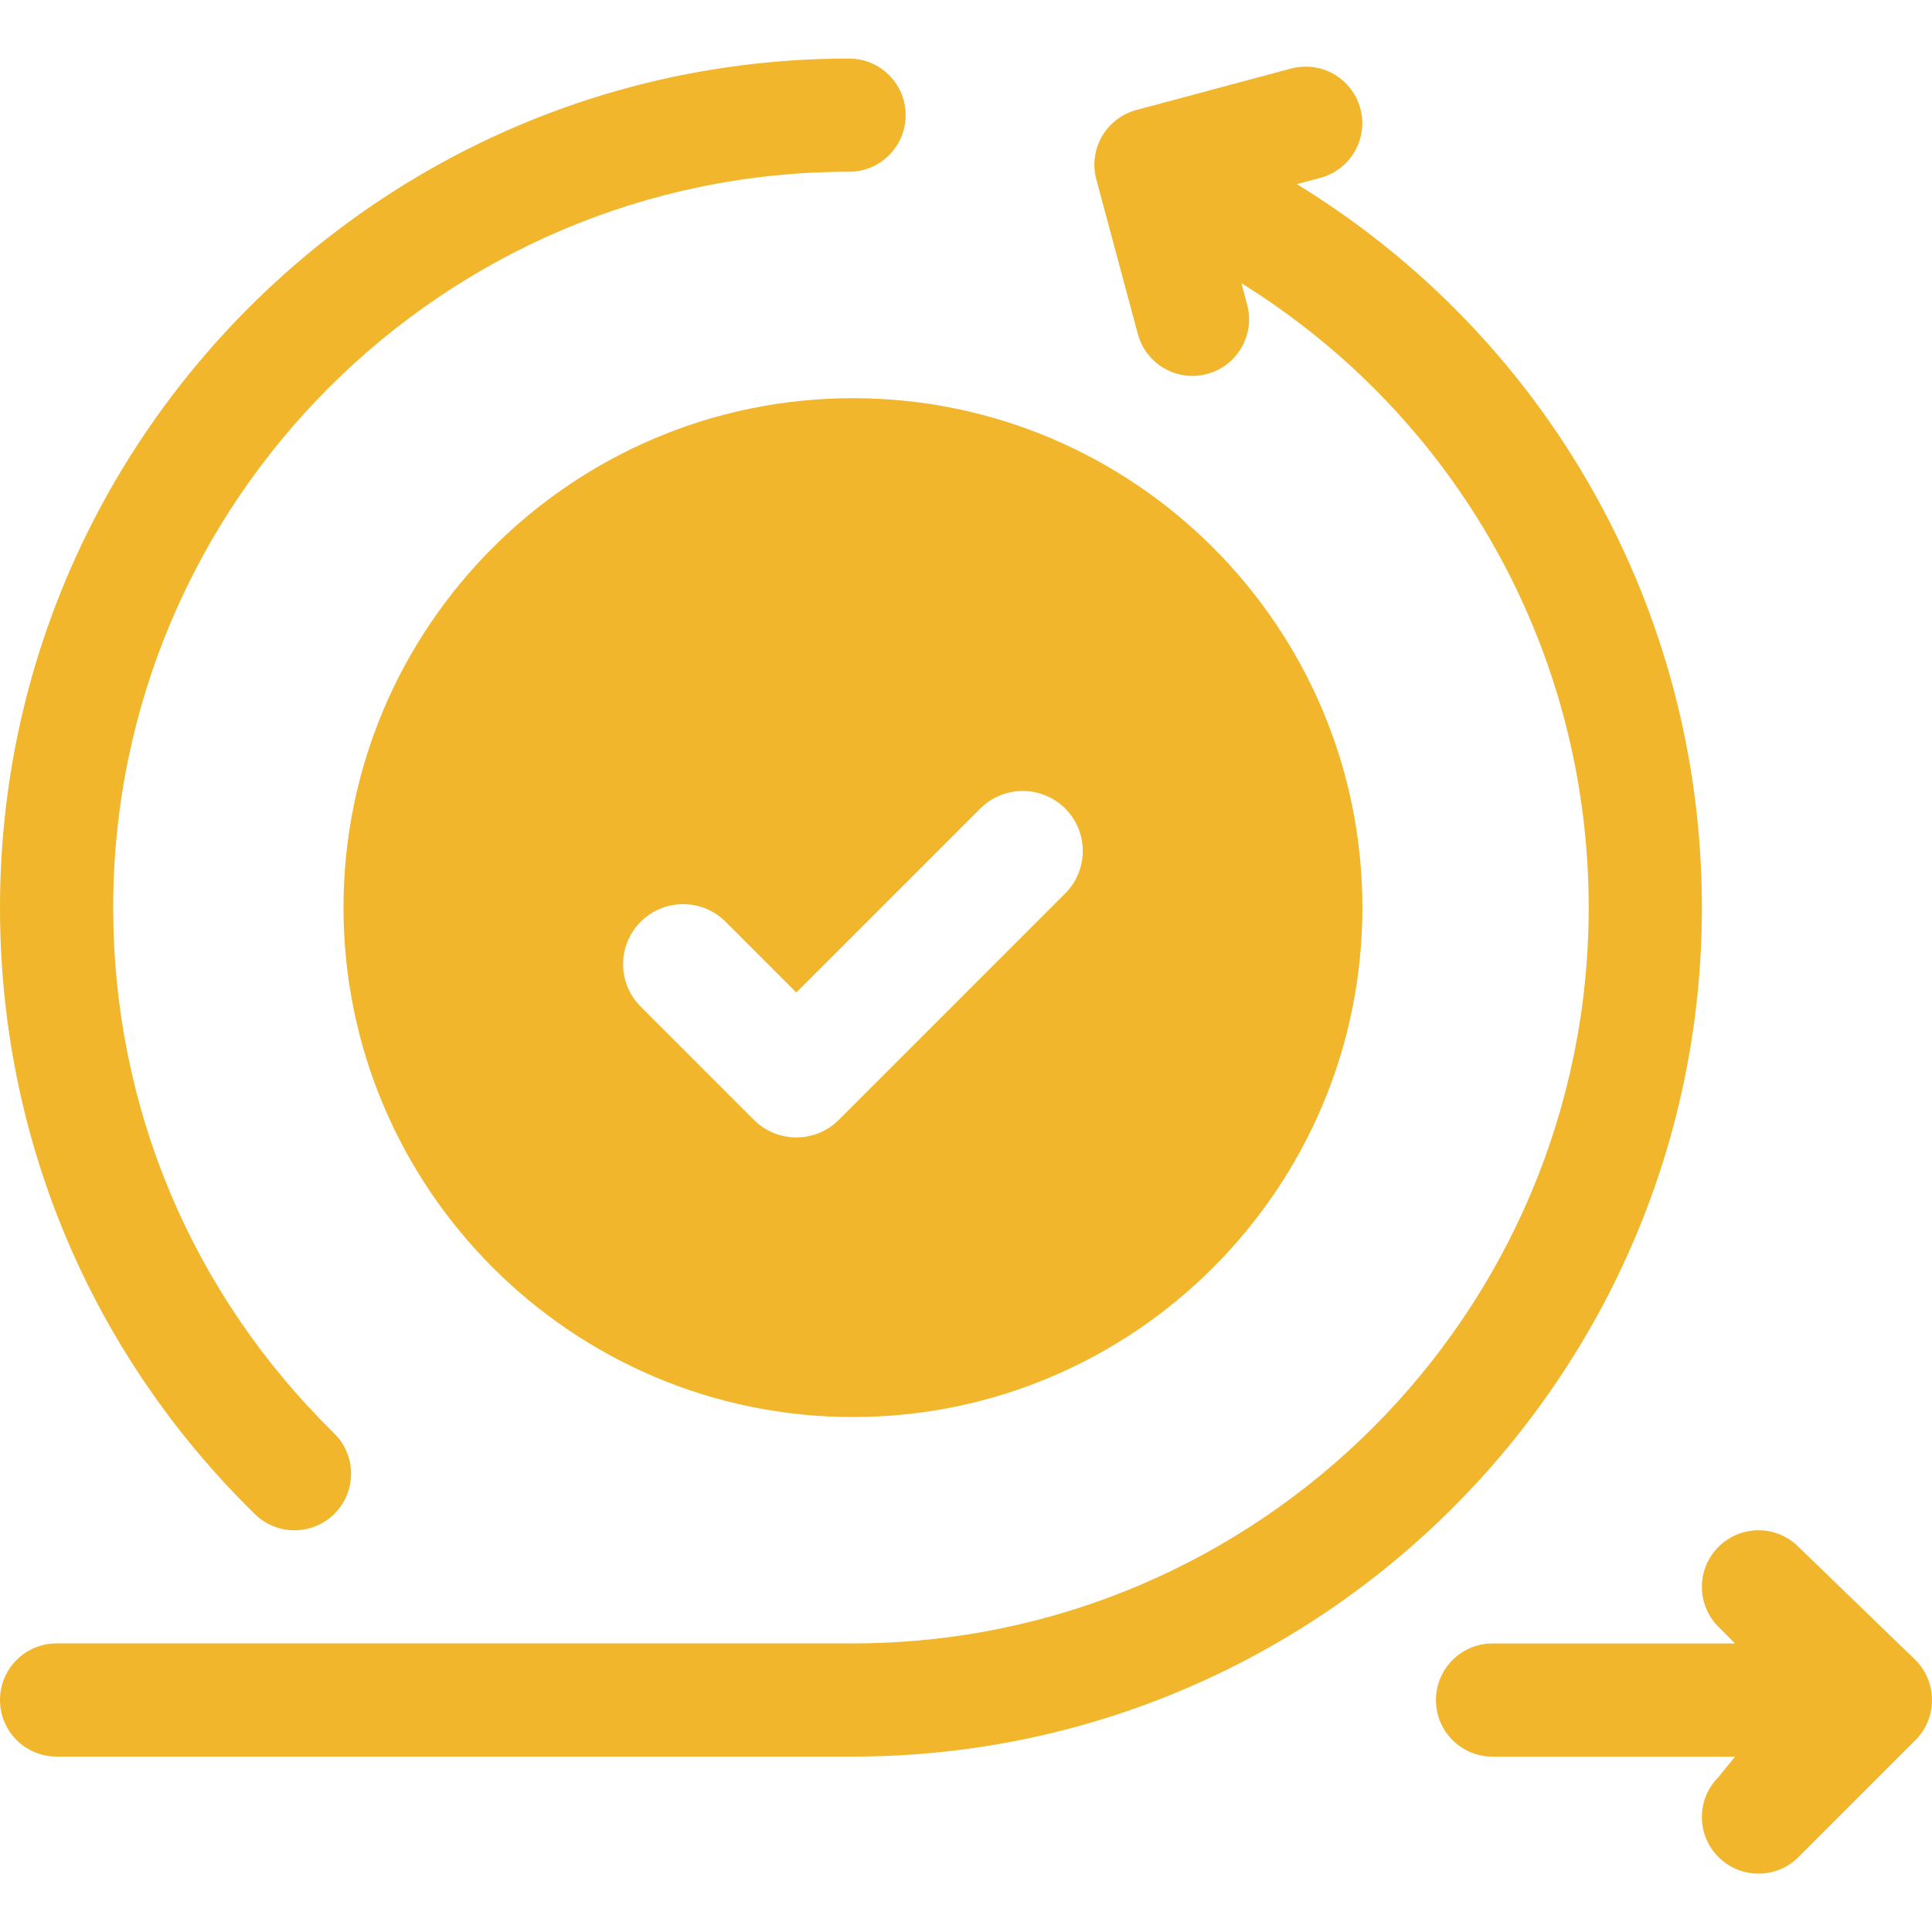 <?xml version="1.0" encoding="UTF-8"?> <svg xmlns="http://www.w3.org/2000/svg" width="29" height="29" viewBox="0 0 29 29" fill="none"><path d="M5.027 22.715C5.355 22.38 5.35 21.841 5.015 21.514C2.877 19.418 1.699 16.616 1.699 13.624C1.699 7.533 6.654 2.578 12.745 2.578C13.214 2.578 13.594 2.198 13.594 1.729C13.594 1.259 13.214 0.879 12.745 0.879C5.717 0.879 0 6.596 0 13.624C0 17.076 1.358 20.31 3.825 22.727C4.162 23.057 4.7 23.049 5.027 22.715ZM28.751 24.917L26.996 23.219C26.665 22.887 26.127 22.887 25.795 23.219C25.463 23.551 25.463 24.088 25.795 24.42L26.044 24.669H22.404C21.934 24.669 21.554 25.049 21.554 25.519C21.554 25.988 21.934 26.368 22.404 26.368H26.044L25.795 26.674C25.463 27.006 25.463 27.544 25.795 27.875C26.127 28.207 26.665 28.207 26.996 27.875L28.751 26.12C29.084 25.789 29.082 25.247 28.751 24.917Z" fill="#F1B62B"></path><path d="M25.546 13.623C25.546 9.125 23.211 5.056 19.466 2.764L19.818 2.67C20.271 2.549 20.541 2.083 20.419 1.63C20.297 1.176 19.835 0.909 19.379 1.029L17.057 1.651C16.84 1.709 16.654 1.852 16.541 2.047C16.428 2.242 16.398 2.474 16.456 2.692L17.079 5.012C17.201 5.47 17.671 5.734 18.119 5.613C18.572 5.492 18.842 5.026 18.72 4.573L18.634 4.251C21.845 6.244 23.847 9.748 23.847 13.623C23.847 19.713 18.892 24.668 12.801 24.668H0.85C0.38 24.668 0 25.048 0 25.517C0 25.987 0.38 26.367 0.85 26.367H12.801C19.829 26.367 25.546 20.65 25.546 13.623Z" fill="#F1B62B"></path><path d="M5.156 13.623C5.156 17.84 8.586 21.27 12.803 21.27C17.02 21.27 20.45 17.84 20.45 13.623C20.45 9.407 17.02 5.977 12.803 5.977C8.586 5.977 5.156 9.407 5.156 13.623ZM15.989 12.136C16.341 12.488 16.341 13.059 15.989 13.411L12.591 16.81C12.415 16.985 12.184 17.073 11.953 17.073C11.723 17.073 11.492 16.985 11.316 16.81L9.617 15.11C9.265 14.758 9.265 14.188 9.617 13.836C9.969 13.484 10.54 13.484 10.891 13.836L11.953 14.898L14.715 12.136C15.067 11.785 15.637 11.785 15.989 12.136Z" fill="#F1B62B"></path></svg> 